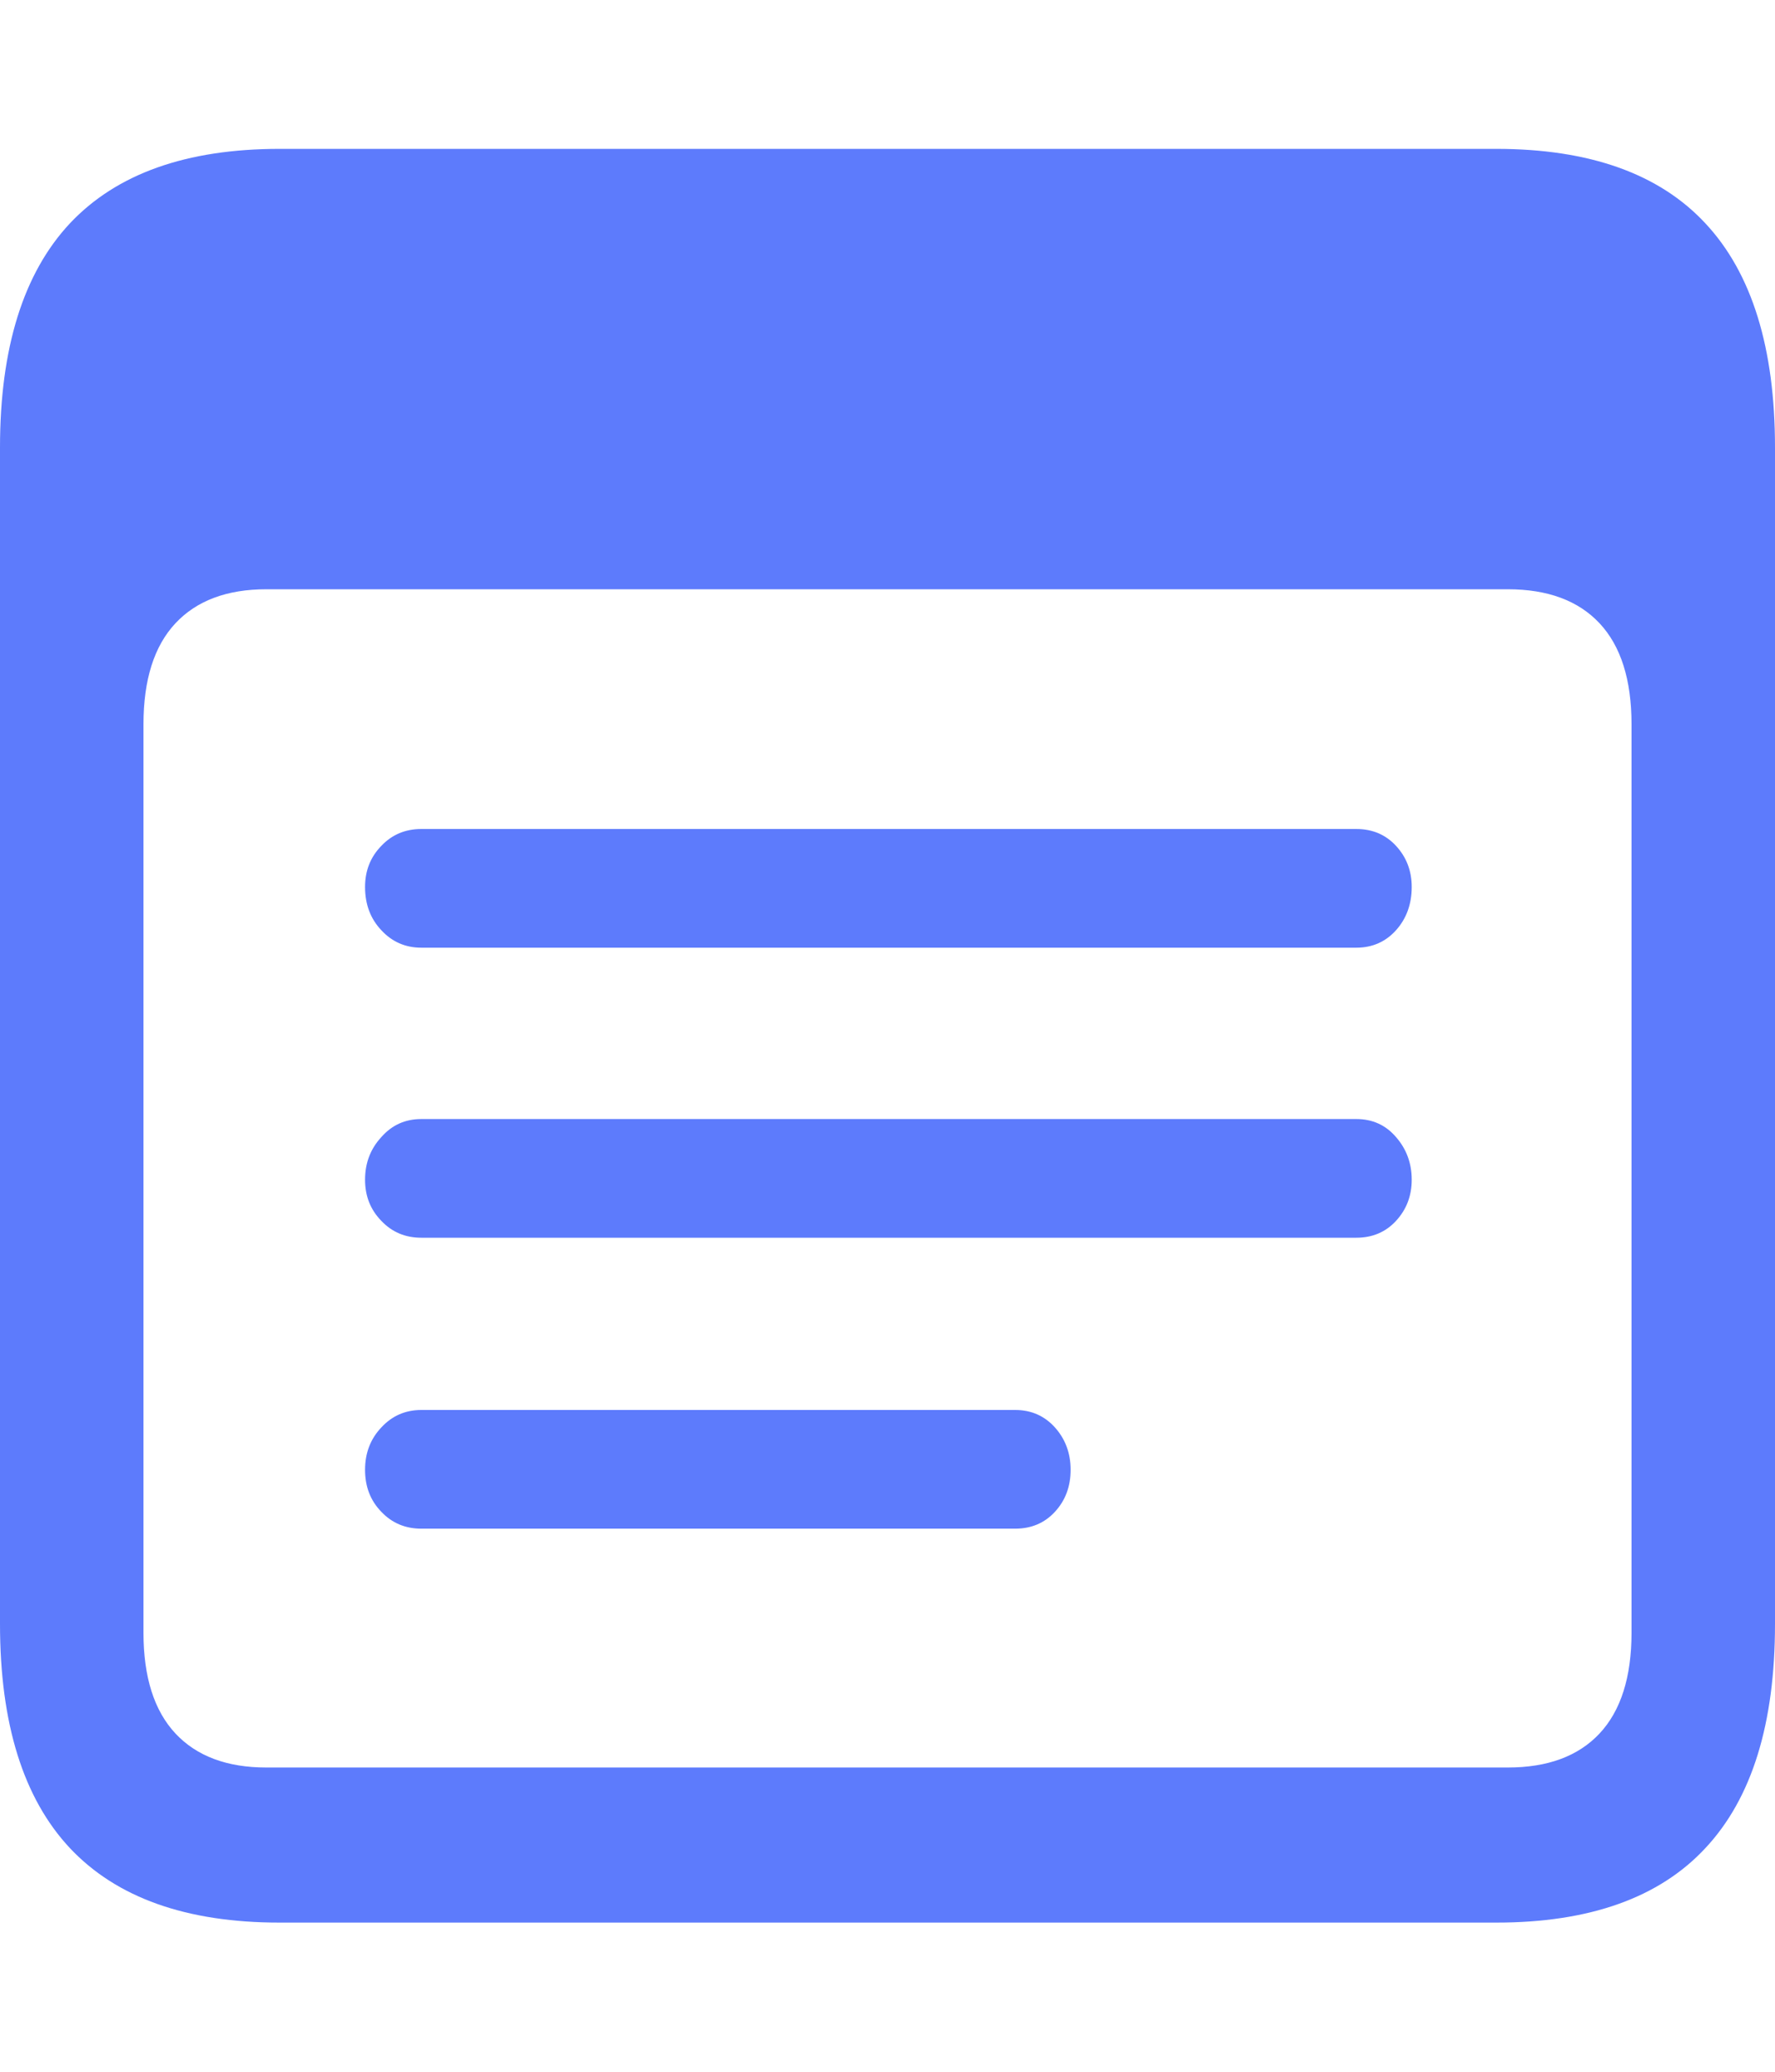 <svg width="6" height="7" viewBox="0 0 6 7" fill="none" xmlns="http://www.w3.org/2000/svg">
<path d="M0.945 6.496H5.058C5.373 6.496 5.609 6.412 5.765 6.244C5.922 6.076 6 5.824 6 5.487V1.512C6 1.176 5.922 0.923 5.765 0.755C5.609 0.587 5.373 0.503 5.058 0.503H0.945C0.63 0.503 0.394 0.587 0.236 0.755C0.079 0.923 0 1.176 0 1.512V5.487C0 5.824 0.079 6.076 0.236 6.244C0.394 6.412 0.63 6.496 0.945 6.496ZM0.9 5.972C0.768 5.972 0.665 5.934 0.593 5.857C0.521 5.78 0.485 5.666 0.485 5.517V2.447C0.485 2.297 0.521 2.183 0.593 2.106C0.665 2.029 0.768 1.991 0.9 1.991H5.097C5.231 1.991 5.335 2.029 5.407 2.106C5.479 2.183 5.515 2.297 5.515 2.447V5.517C5.515 5.666 5.479 5.78 5.407 5.857C5.335 5.934 5.231 5.972 5.097 5.972H0.9ZM1.424 3.202H4.585C4.639 3.202 4.684 3.182 4.719 3.143C4.754 3.104 4.772 3.055 4.772 2.997C4.772 2.942 4.754 2.896 4.719 2.858C4.684 2.82 4.639 2.801 4.585 2.801H1.424C1.37 2.801 1.325 2.82 1.289 2.858C1.252 2.896 1.234 2.942 1.234 2.997C1.234 3.055 1.252 3.104 1.289 3.143C1.325 3.182 1.37 3.202 1.424 3.202ZM1.424 4.182H4.585C4.639 4.182 4.684 4.163 4.719 4.125C4.754 4.087 4.772 4.041 4.772 3.986C4.772 3.93 4.754 3.882 4.719 3.842C4.684 3.801 4.639 3.781 4.585 3.781H1.424C1.37 3.781 1.325 3.801 1.289 3.842C1.252 3.882 1.234 3.93 1.234 3.986C1.234 4.041 1.252 4.087 1.289 4.125C1.325 4.163 1.37 4.182 1.424 4.182ZM1.424 5.165H3.432C3.486 5.165 3.531 5.146 3.566 5.108C3.601 5.07 3.619 5.023 3.619 4.966C3.619 4.91 3.601 4.862 3.566 4.823C3.531 4.784 3.486 4.764 3.432 4.764H1.424C1.37 4.764 1.325 4.784 1.289 4.823C1.252 4.862 1.234 4.91 1.234 4.966C1.234 5.023 1.252 5.07 1.289 5.108C1.325 5.146 1.37 5.165 1.424 5.165Z" fill="#5D7BFC"/>
</svg>

